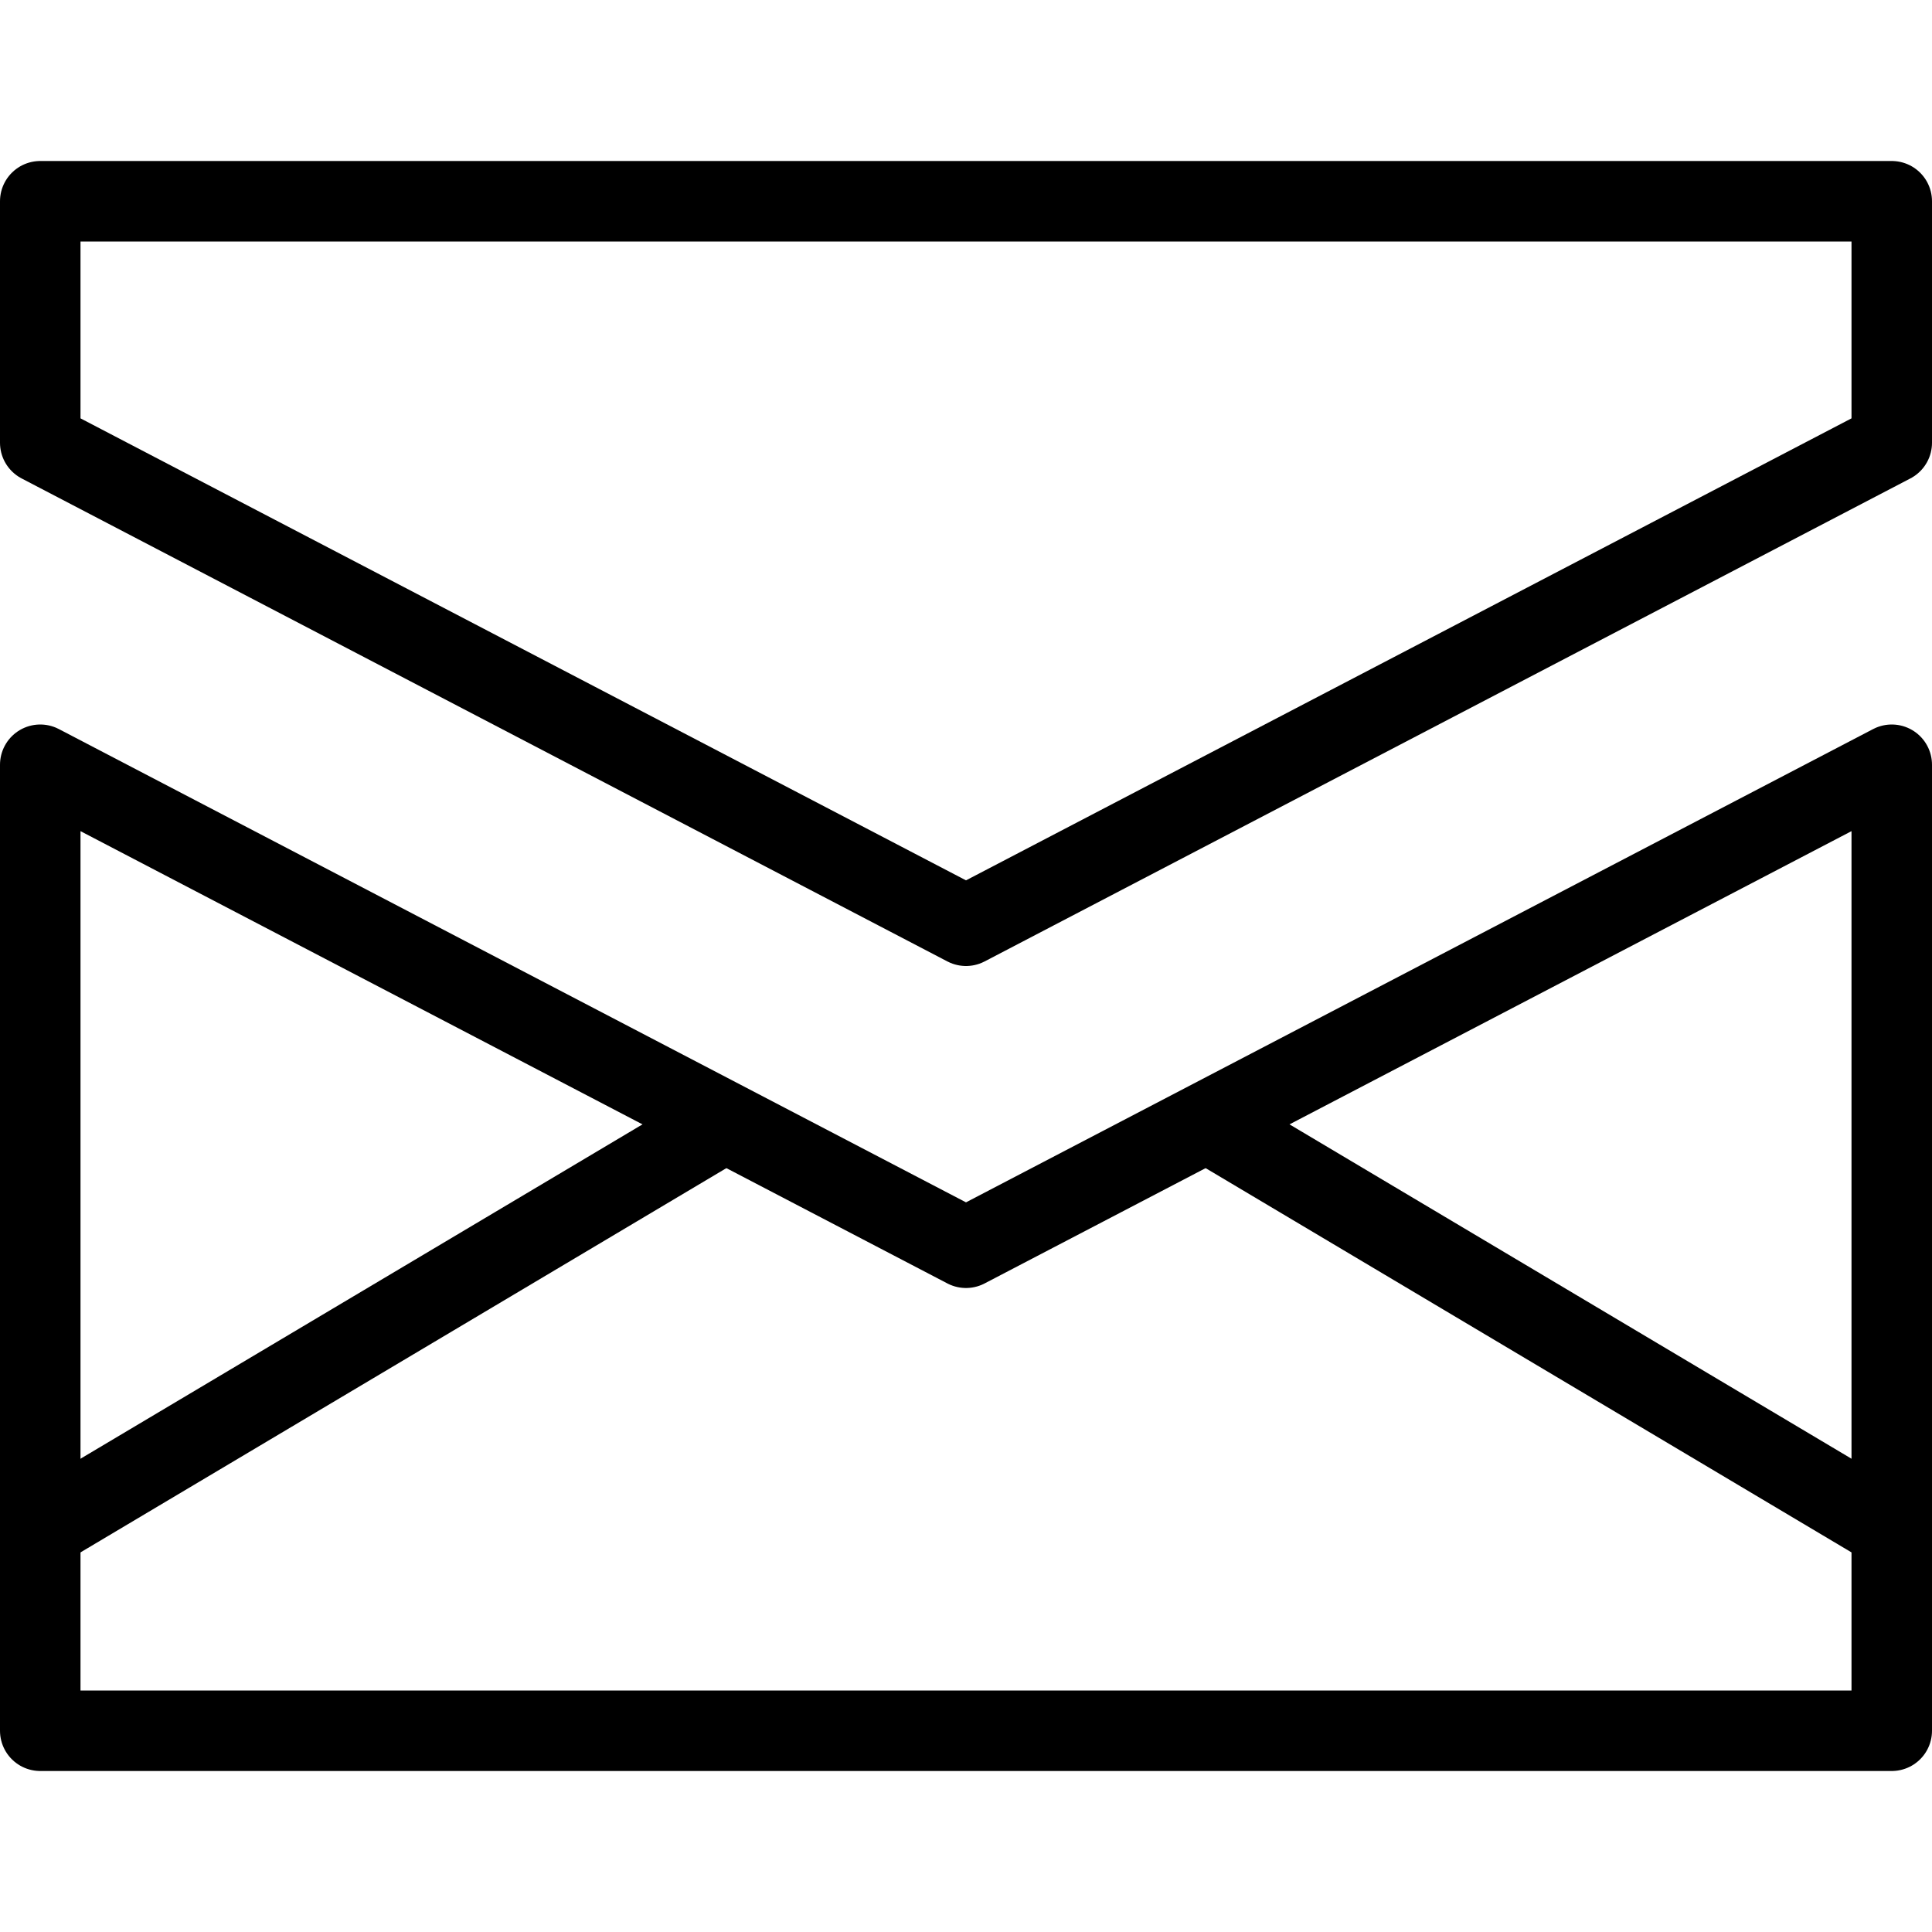 <?xml version="1.0" encoding="utf-8"?>
<!-- Generator: Adobe Illustrator 16.0.3, SVG Export Plug-In . SVG Version: 6.00 Build 0)  -->
<!DOCTYPE svg PUBLIC "-//W3C//DTD SVG 1.1//EN" "http://www.w3.org/Graphics/SVG/1.1/DTD/svg11.dtd">
<svg version="1.1" xmlns="http://www.w3.org/2000/svg" xmlns:xlink="http://www.w3.org/1999/xlink" x="0px" y="0px" width="24px"
	 height="24px" viewBox="0 0 24 24" enable-background="new 0 0 24 24" xml:space="preserve">
<g id="Outline_Icons">
	<g>
		<polygon fill="none" stroke="#000000" stroke-linejoin="round" stroke-miterlimit="10" points="23.5,5.5 12,11.5 0.5,5.5 0.5,2.5 
			23.5,2.5 		"/>
		<polygon fill="none" stroke="#000000" stroke-linejoin="round" stroke-miterlimit="10" points="0.5,9.5 12,15.5 23.5,9.5 
			23.5,21.5 0.5,21.5 		"/>
		<line fill="none" stroke="#000000" stroke-linejoin="round" stroke-miterlimit="10" x1="14.953" y1="13.915" x2="23.5" y2="19"/>
		<line fill="none" stroke="#000000" stroke-linejoin="round" stroke-miterlimit="10" x1="9.047" y1="13.915" x2="0.5" y2="19"/>
	</g>
</g>
<g id="Frames-24px">
	<rect fill="none" width="24" height="24"/>
</g>
</svg>
